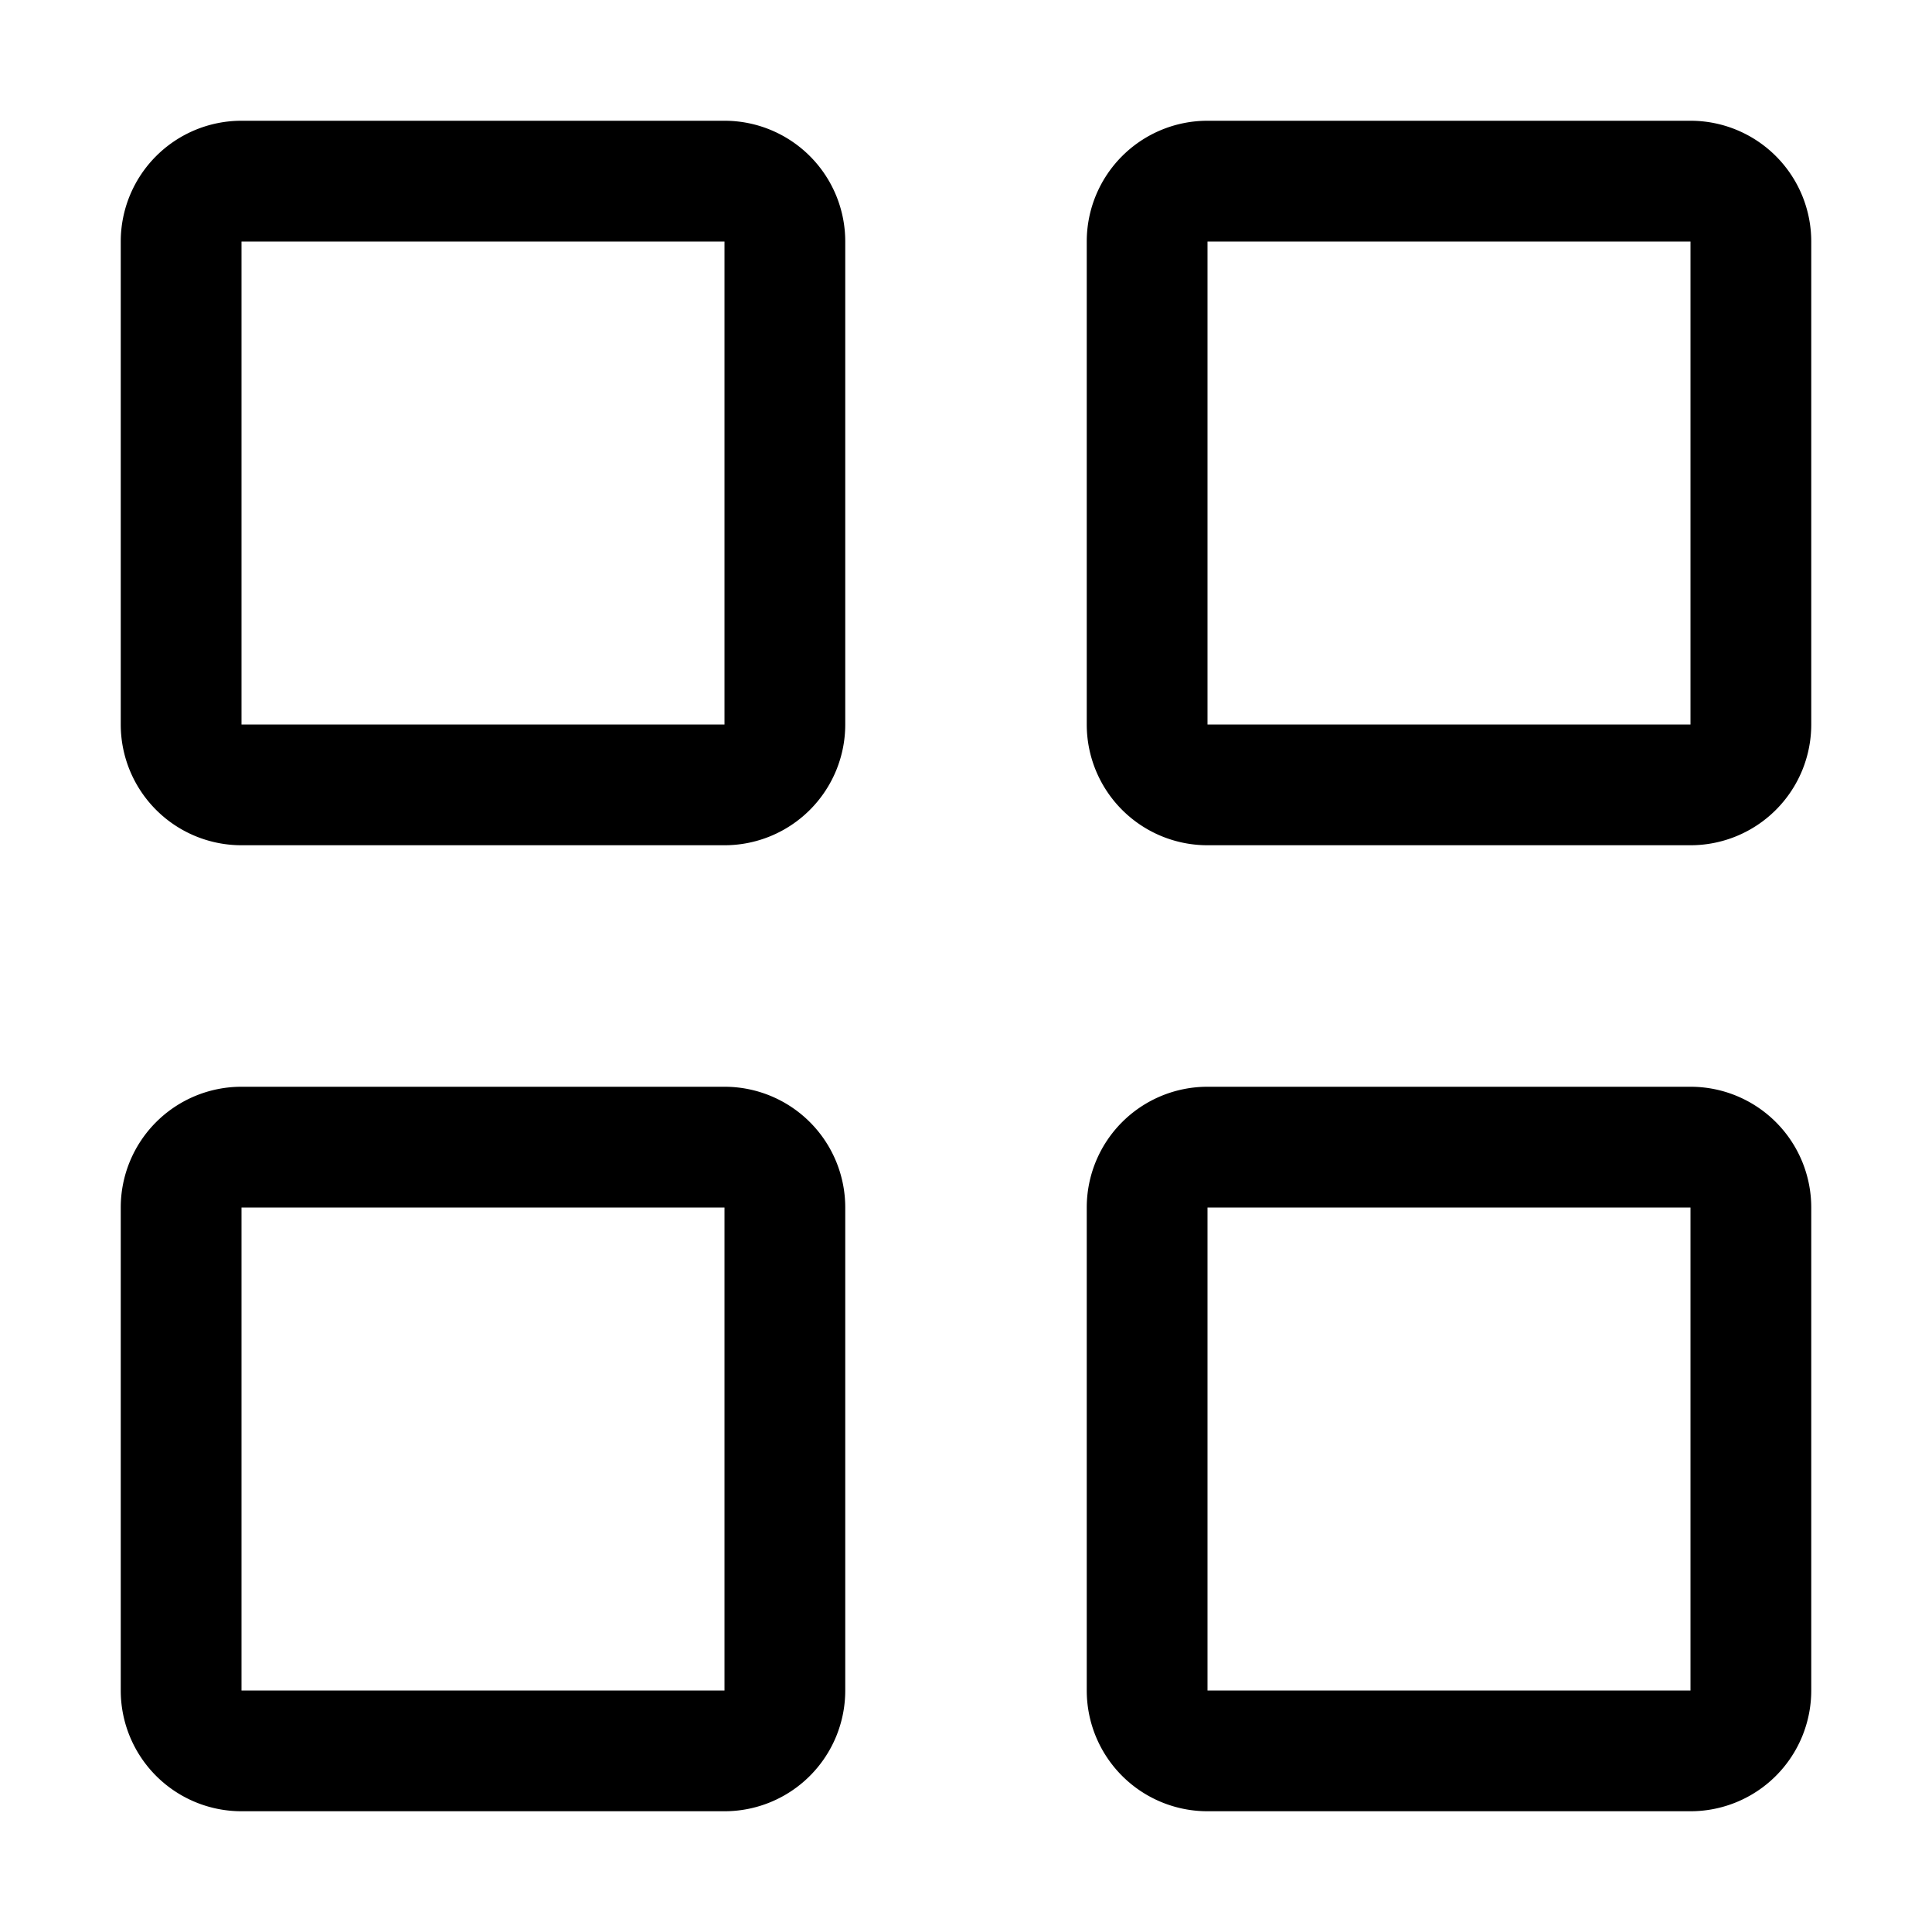<svg xmlns="http://www.w3.org/2000/svg" viewBox="0 0 16 16"><path d="M6 1H2a1 1 0 0 0-1 1v4a1 1 0 0 0 1 1h4a1 1 0 0 0 1-1V2a1 1 0 0 0-1-1zm0 5H2V2h4zm4 1h4a1 1 0 0 0 1-1V2a1 1 0 0 0-1-1h-4a1 1 0 0 0-1 1v4a1 1 0 0 0 1 1zm4-1h-4V2h4zm-4 9h4a1 1 0 0 0 1-1v-4a1 1 0 0 0-1-1h-4a1 1 0 0 0-1 1v4a1 1 0 0 0 1 1zm4-1h-4v-4h4zM6 9H2a1 1 0 0 0-1 1v4a1 1 0 0 0 1 1h4a1 1 0 0 0 1-1v-4a1 1 0 0 0-1-1zm0 5H2v-4h4z"/><path fill="none" d="M0 0h16v16H0z"/></svg>